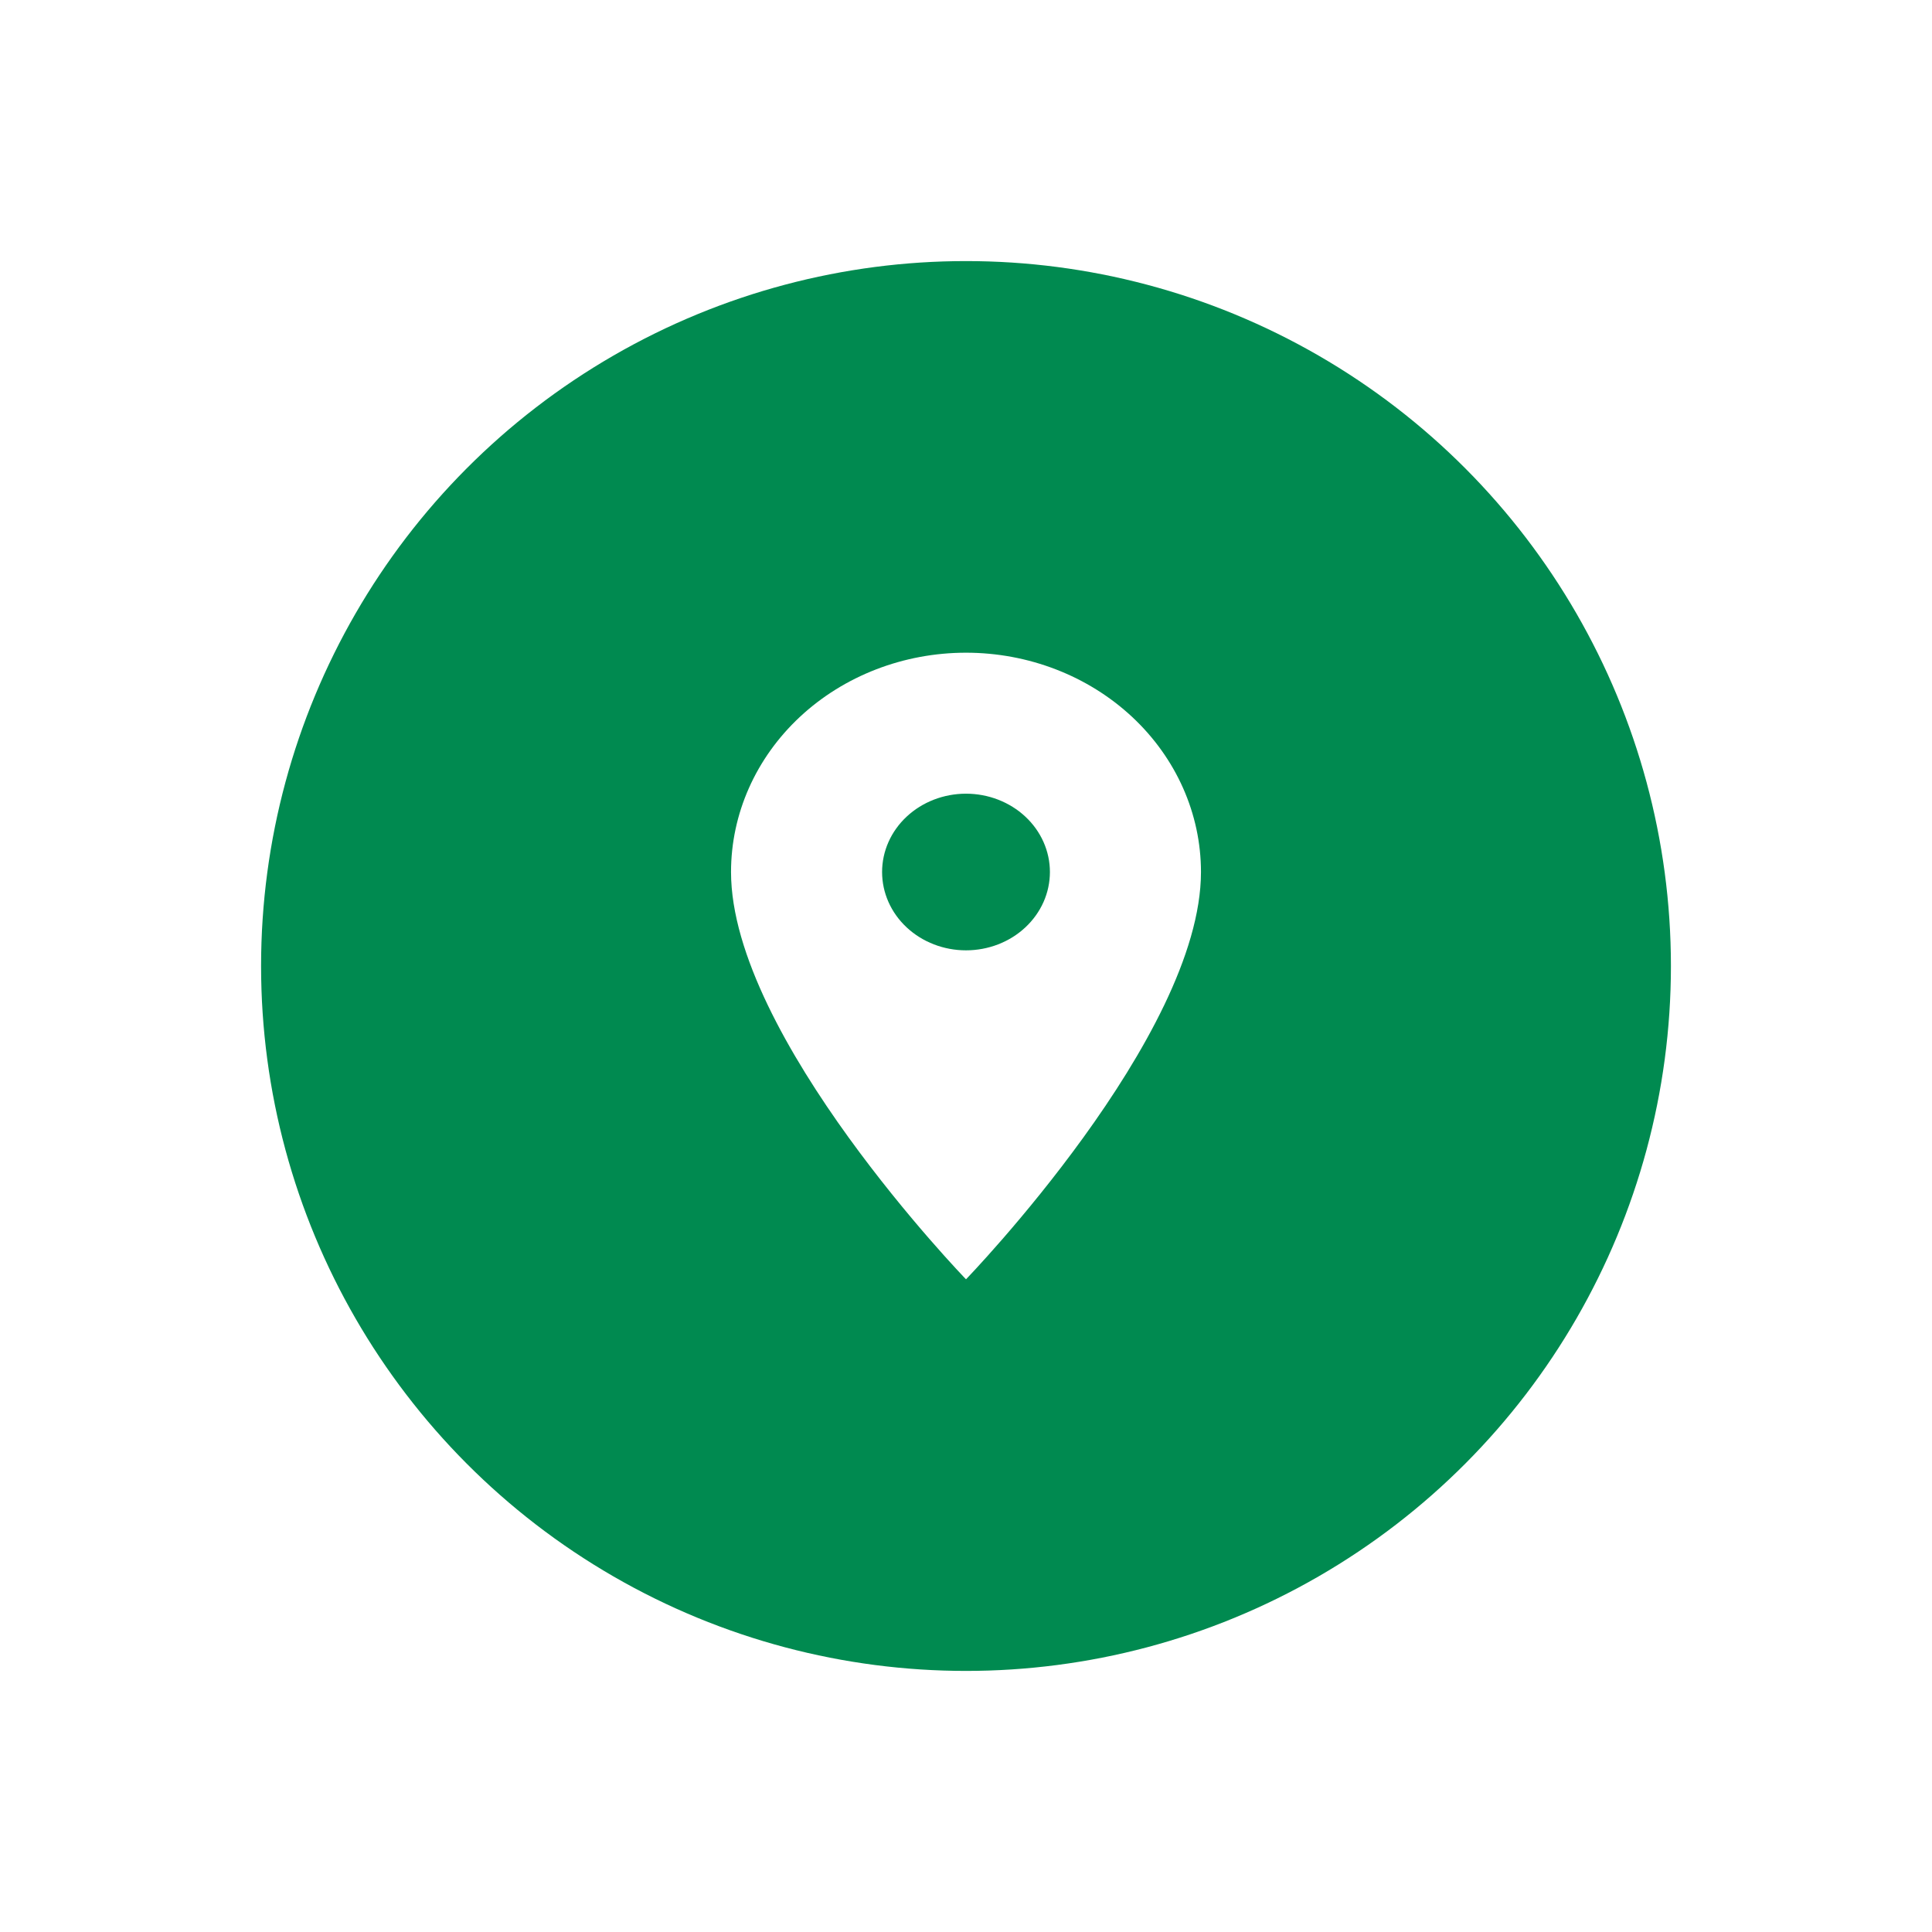 <svg width="74" height="74" viewBox="0 0 74 74" fill="none" xmlns="http://www.w3.org/2000/svg">
<g filter="url(#filter0_d_35_1954)">
<circle cx="37" cy="37" r="27" fill="#008A50"/>
<path d="M37 36.4C36.148 36.4 35.33 36.084 34.727 35.521C34.124 34.959 33.786 34.196 33.786 33.4C33.786 32.604 34.124 31.841 34.727 31.279C35.33 30.716 36.148 30.4 37 30.4C37.852 30.4 38.67 30.716 39.273 31.279C39.876 31.841 40.214 32.604 40.214 33.4C40.214 33.794 40.131 34.184 39.97 34.548C39.808 34.912 39.571 35.243 39.273 35.521C38.974 35.8 38.62 36.021 38.23 36.172C37.84 36.322 37.422 36.4 37 36.4ZM37 25C34.613 25 32.324 25.885 30.636 27.46C28.948 29.036 28 31.172 28 33.4C28 39.7 37 49 37 49C37 49 46 39.7 46 33.4C46 31.172 45.052 29.036 43.364 27.46C41.676 25.885 39.387 25 37 25Z" fill="white"/>
</g>
<defs>
<filter id="filter0_d_35_1954" x="0" y="0" width="74" height="74" filterUnits="userSpaceOnUse" color-interpolation-filters="sRGB">
<feFlood flood-opacity="0" result="BackgroundImageFix"/>
<feColorMatrix in="SourceAlpha" type="matrix" values="0 0 0 0 0 0 0 0 0 0 0 0 0 0 0 0 0 0 127 0" result="hardAlpha"/>
<feOffset/>
<feGaussianBlur stdDeviation="5"/>
<feComposite in2="hardAlpha" operator="out"/>
<feColorMatrix type="matrix" values="0 0 0 0 0 0 0 0 0 0 0 0 0 0 0 0 0 0 0.05 0"/>
<feBlend mode="normal" in2="BackgroundImageFix" result="effect1_dropShadow_35_1954"/>
<feBlend mode="normal" in="SourceGraphic" in2="effect1_dropShadow_35_1954" result="shape"/>
</filter>
</defs>
</svg>

